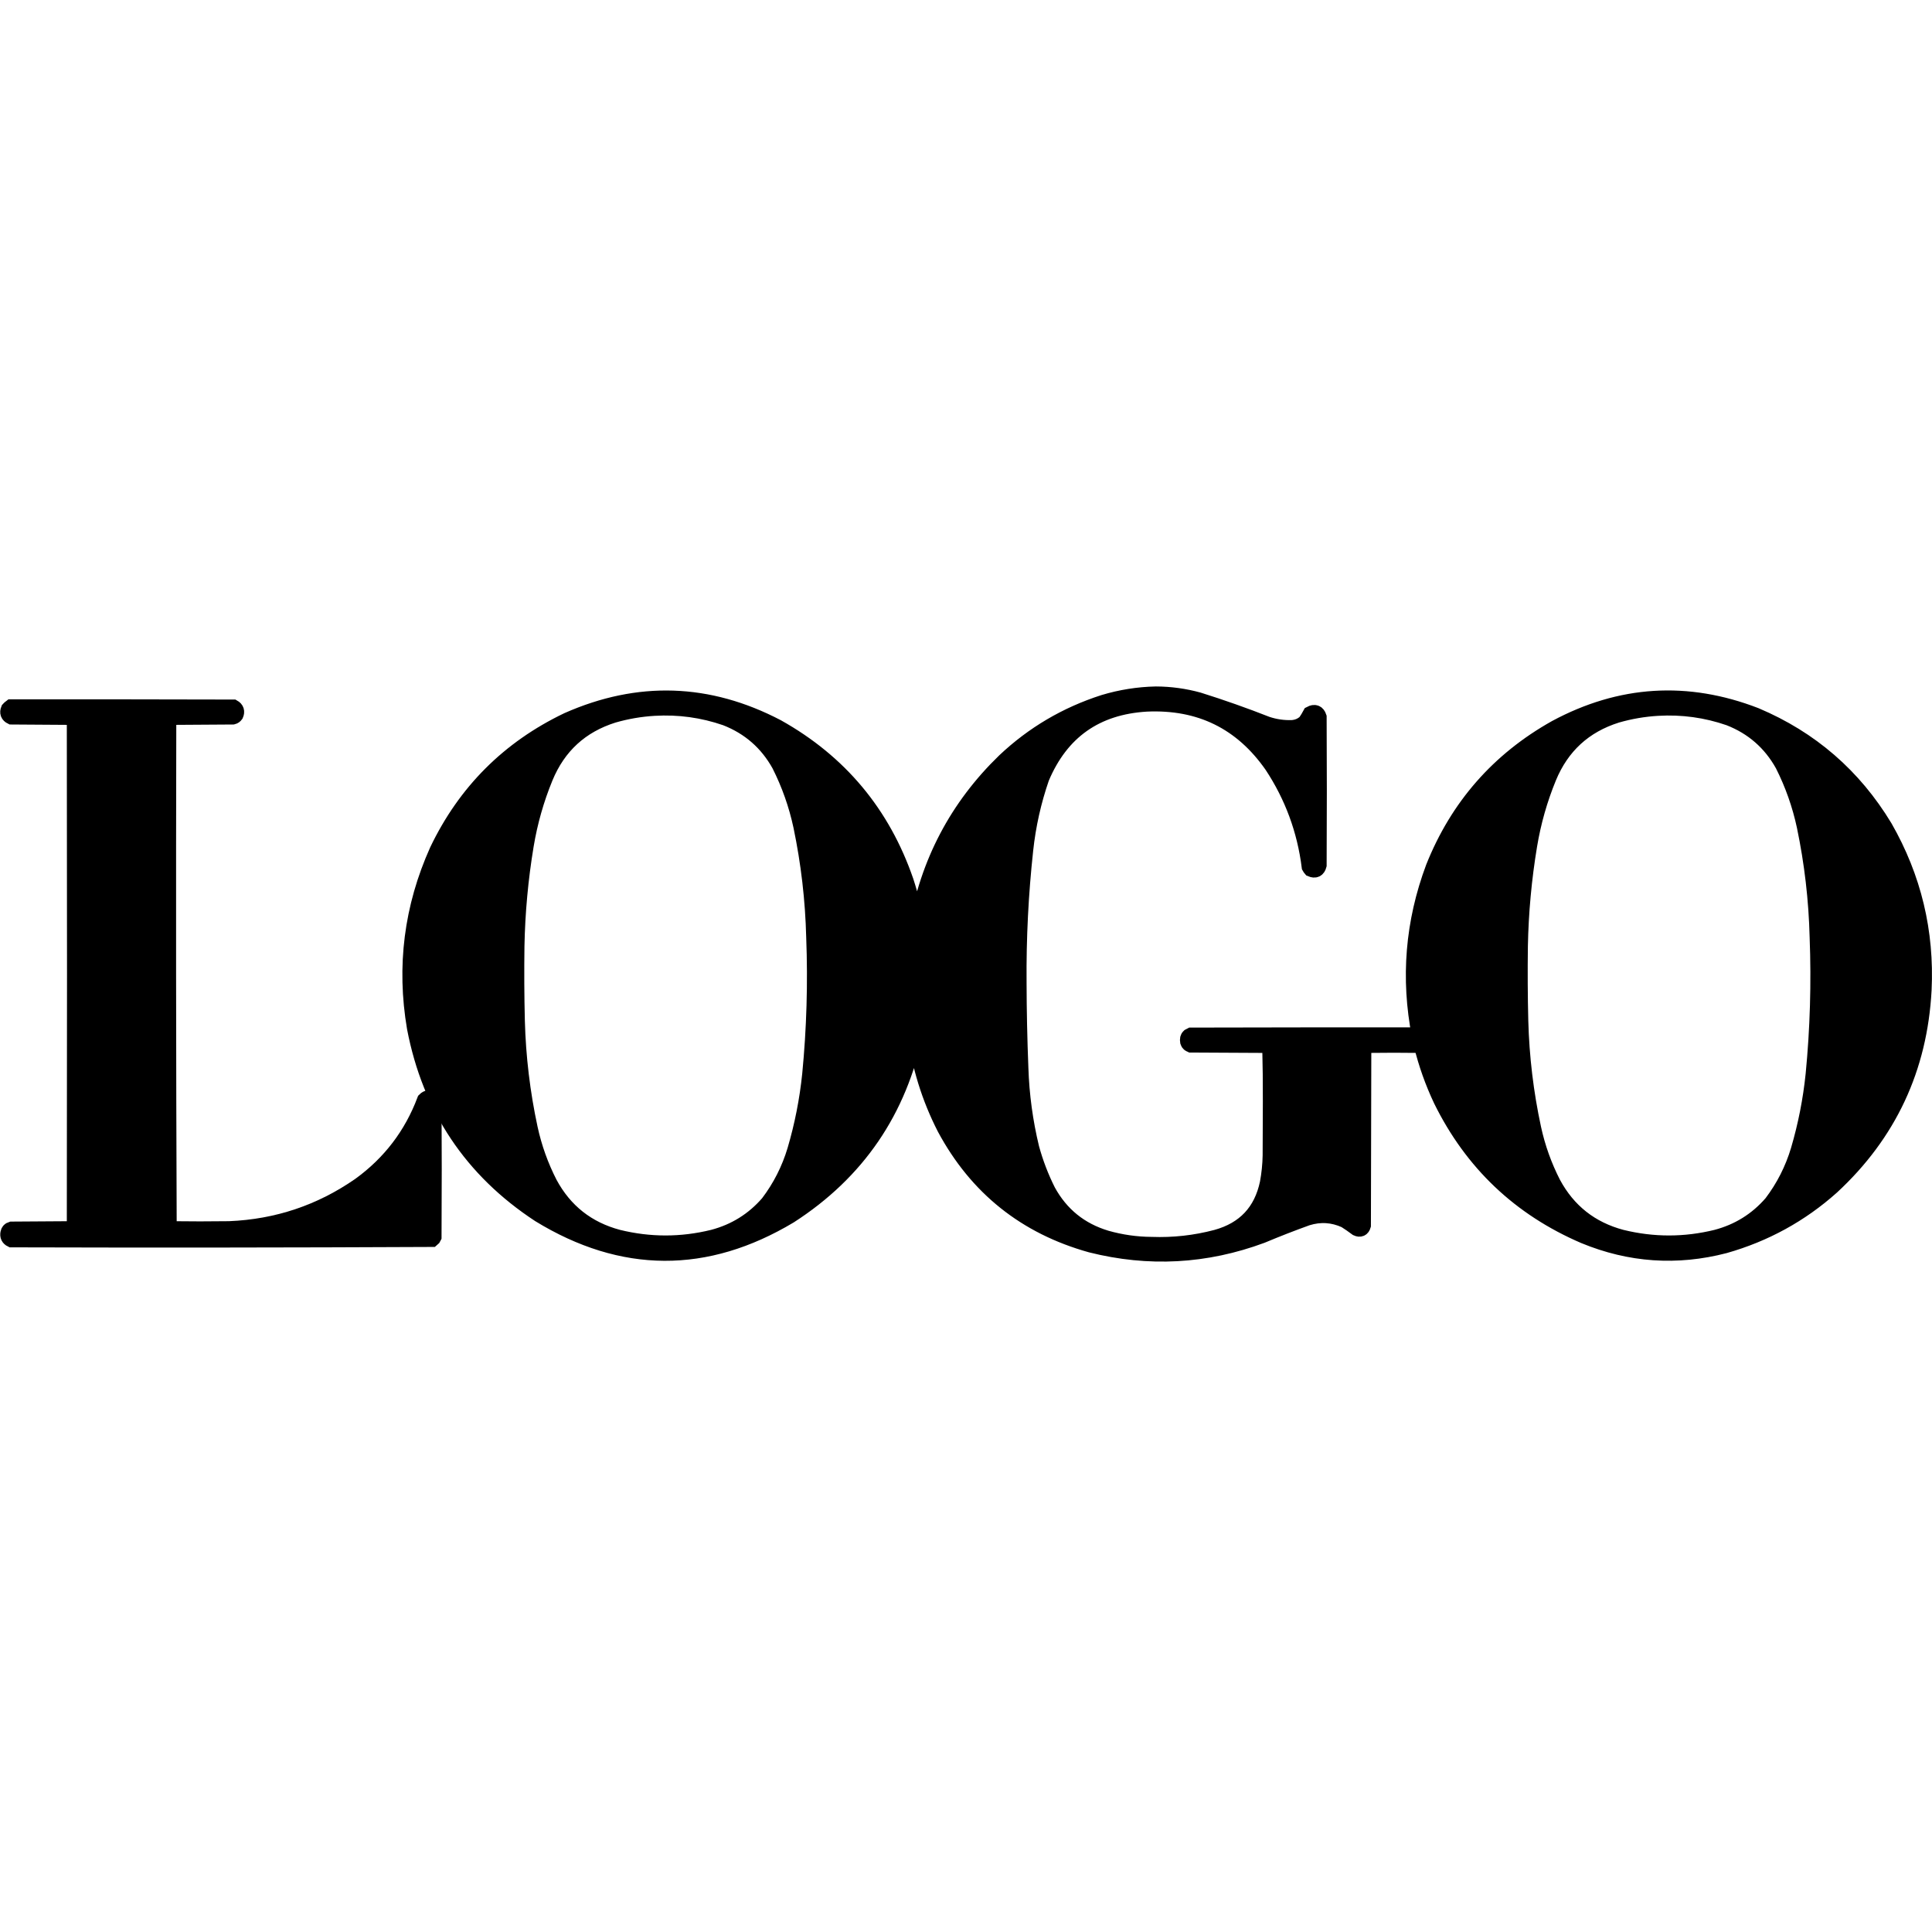 <svg xmlns="http://www.w3.org/2000/svg" width="4800" height="4800" viewBox="0 0 4800 4800" style="fill-rule:evenodd">
<style>
#favicon path {
  fill: #000; stroke: #000;
}
@media (prefers-color-scheme: dark) {
  #favicon path {
    fill: #fff; stroke: #fff;
  }
}
</style>
<g id="favicon" stroke-width="40">
<g><path d="M 2871.5,1725.5 C 2907.45,1725.61 2942.79,1730.45 2977.5,1740C 3034.9,1758.02 3091.57,1778.02 3147.5,1800C 3167.98,1806.8 3188.98,1809.8 3210.5,1809C 3223.43,1808.03 3234.59,1803.2 3244,1794.5C 3248.54,1787.92 3252.71,1781.08 3256.5,1774C 3266.14,1768.91 3272.64,1771.41 3276,1781.5C 3276.67,1904.17 3276.67,2026.83 3276,2149.5C 3273.37,2159.66 3267.2,2162.66 3257.5,2158.5C 3256.14,2156.97 3254.97,2155.3 3254,2153.5C 3242.52,2062.03 3211.52,1978.03 3161,1901.5C 3085.45,1793.14 2981.28,1741.98 2848.5,1748C 2722.8,1755.44 2635.63,1816.94 2587,1932.5C 2566.91,1990.62 2553.58,2050.29 2547,2111.5C 2535.1,2220.83 2529.6,2330.5 2530.5,2440.5C 2530.67,2511.53 2532.17,2582.53 2535,2653.5C 2537.2,2720.78 2546.2,2787.11 2562,2852.5C 2572.12,2889.54 2585.79,2925.21 2603,2959.5C 2635.33,3018.48 2683.83,3057.65 2748.5,3077C 2785.1,3087.37 2822.44,3092.71 2860.5,3093C 2915.42,3095.04 2969.42,3089.04 3022.5,3075C 3092.54,3055.63 3135.04,3010.47 3150,2939.5C 3154.25,2916.7 3156.58,2893.7 3157,2870.5C 3157.17,2826 3157.33,2781.5 3157.5,2737C 3157.66,2691.44 3157.16,2645.94 3156,2600.5C 3154.89,2598.19 3153.06,2596.69 3150.5,2596C 3086.5,2595.67 3022.5,2595.33 2958.5,2595C 2953.66,2593.01 2951.33,2589.34 2951.5,2584C 2951.33,2578.66 2953.66,2574.99 2958.5,2573C 3148.17,2572.5 3337.83,2572.33 3527.5,2572.5C 3499.77,2430.23 3511.27,2291.23 3562,2155.5C 3622.37,2004.14 3723.54,1888.64 3865.5,1809C 4026.12,1722.62 4191.45,1712.29 4361.5,1778C 4498.35,1835.85 4605.18,1928.35 4682,2055.5C 4753.62,2180.55 4785.95,2315.22 4779,2459.5C 4768.58,2653.81 4692.41,2816.64 4550.5,2948C 4473.43,3016.89 4384.76,3065.55 4284.5,3094C 4165.84,3124.75 4049.84,3116.75 3936.5,3070C 3776.47,3001.31 3657.97,2888.81 3581,2732.5C 3560.27,2688.64 3544.1,2643.14 3532.5,2596C 3486.17,2595.33 3439.83,2595.33 3393.5,2596C 3390,2596.83 3387.83,2599 3387,2602.5C 3386.67,2749.83 3386.33,2897.17 3386,3044.5C 3383.75,3052.2 3378.92,3054.37 3371.5,3051C 3362.11,3043.94 3352.44,3037.28 3342.5,3031C 3311.64,3016.93 3279.97,3014.93 3247.5,3025C 3209.44,3038.69 3171.77,3053.35 3134.5,3069C 2995.59,3120.52 2854.25,3128.19 2710.5,3092C 2548.33,3046.79 2427.5,2950.29 2348,2802.5C 2309.25,2726.91 2284.58,2646.91 2274,2562.5C 2233.6,2759.3 2129.43,2911.8 1961.5,3020C 1753.89,3144.25 1546.89,3143.25 1340.5,3017C 1172.32,2906.66 1069.16,2752.16 1031,2553.5C 1005.05,2401.06 1023.72,2254.39 1087,2113.5C 1156.83,1967.67 1264.67,1859.83 1410.5,1790C 1586.52,1712.11 1759.85,1717.77 1930.5,1807C 2085.5,1893.75 2192,2021.25 2250,2189.5C 2262.51,2227.73 2271.85,2266.73 2278,2306.5C 2305.85,2143.61 2378.68,2005.11 2496.5,1891C 2567.22,1824.28 2649.22,1775.94 2742.5,1746C 2784.72,1733.3 2827.72,1726.46 2871.5,1725.5 Z M 1625.5,1758.5 C 1686.51,1754.89 1745.85,1763.06 1803.5,1783C 1862.03,1805.87 1906.53,1844.71 1937,1899.5C 1961.55,1948.15 1979.55,1999.15 1991,2052.5C 2010,2143.52 2020.67,2235.52 2023,2328.5C 2027.35,2442.4 2024.02,2556.07 2013,2669.5C 2006.44,2733.32 1994.1,2795.99 1976,2857.5C 1961.55,2905.74 1939.21,2949.74 1909,2989.5C 1872.12,3032.04 1826.29,3060.54 1771.5,3075C 1692.83,3094.33 1614.16,3094.33 1535.5,3075C 1459.19,3054.67 1402.35,3009.84 1365,2940.5C 1342.72,2897 1326.39,2851.34 1316,2803.5C 1297.07,2715.51 1286.41,2626.51 1284,2536.5C 1282.47,2474.51 1282.14,2412.51 1283,2350.5C 1284.6,2266.6 1292.27,2183.27 1306,2100.5C 1315.63,2042.32 1331.63,1985.98 1354,1931.5C 1386.29,1853.21 1442.79,1801.38 1523.5,1776C 1556.99,1766.36 1590.99,1760.53 1625.5,1758.5 Z M 4118.5,1758.5 C 4179.51,1754.89 4238.85,1763.06 4296.5,1783C 4355.03,1805.87 4399.53,1844.71 4430,1899.5C 4454.55,1948.15 4472.55,1999.15 4484,2052.5C 4503,2143.52 4513.67,2235.52 4516,2328.5C 4520.35,2442.4 4517.02,2556.07 4506,2669.5C 4499.44,2733.32 4487.1,2795.99 4469,2857.5C 4454.55,2905.74 4432.21,2949.74 4402,2989.5C 4365.12,3032.04 4319.29,3060.54 4264.5,3075C 4185.83,3094.33 4107.16,3094.33 4028.5,3075C 3952.19,3054.67 3895.35,3009.84 3858,2940.5C 3835.72,2897 3819.39,2851.34 3809,2803.5C 3790.07,2715.51 3779.41,2626.51 3777,2536.5C 3775.47,2474.51 3775.14,2412.51 3776,2350.5C 3777.6,2266.6 3785.27,2183.27 3799,2100.5C 3808.63,2042.32 3824.63,1985.98 3847,1931.5C 3879.29,1853.21 3935.79,1801.38 4016.5,1776C 4049.99,1766.36 4083.99,1760.53 4118.5,1758.5 Z"/></g>
<g><path d="M 27.5,1757.5 C 211.5,1757.33 395.5,1757.5 579.5,1758C 586.505,1762.01 588.339,1767.84 585,1775.5C 583.363,1777.81 581.196,1779.31 578.5,1780C 526.833,1780.33 475.167,1780.67 423.5,1781C 421,1782.17 419.167,1784 418,1786.5C 417.001,2207.91 417.334,2629.25 419,3050.5C 420.319,3052.49 422.152,3053.65 424.5,3054C 472.833,3054.67 521.167,3054.67 569.5,3054C 688.753,3049.14 797.087,3012.81 894.5,2945C 969.477,2890.68 1023.31,2820.18 1056,2733.5C 1061.79,2727.69 1068.12,2727.02 1075,2731.5C 1075.67,2732.83 1076.33,2734.17 1077,2735.5C 1077.67,2848.17 1077.67,2960.83 1077,3073.5C 1076.22,3075.29 1075.05,3076.79 1073.5,3078C 725.221,3079.66 376.888,3080 28.5,3079C 22.004,3075.88 19.504,3070.71 21,3063.5C 21.758,3059.08 24.258,3056.24 28.5,3055C 78.833,3054.67 129.167,3054.33 179.5,3054C 183.406,3053.03 185.573,3050.53 186,3046.5C 186.667,2627.17 186.667,2207.83 186,1788.5C 185.562,1784.43 183.395,1781.93 179.5,1781C 129.167,1780.67 78.833,1780.33 28.5,1780C 20.895,1776.28 18.728,1770.44 22,1762.5C 23.73,1760.6 25.563,1758.93 27.5,1757.5 Z"/></g>
</g>
</svg>
